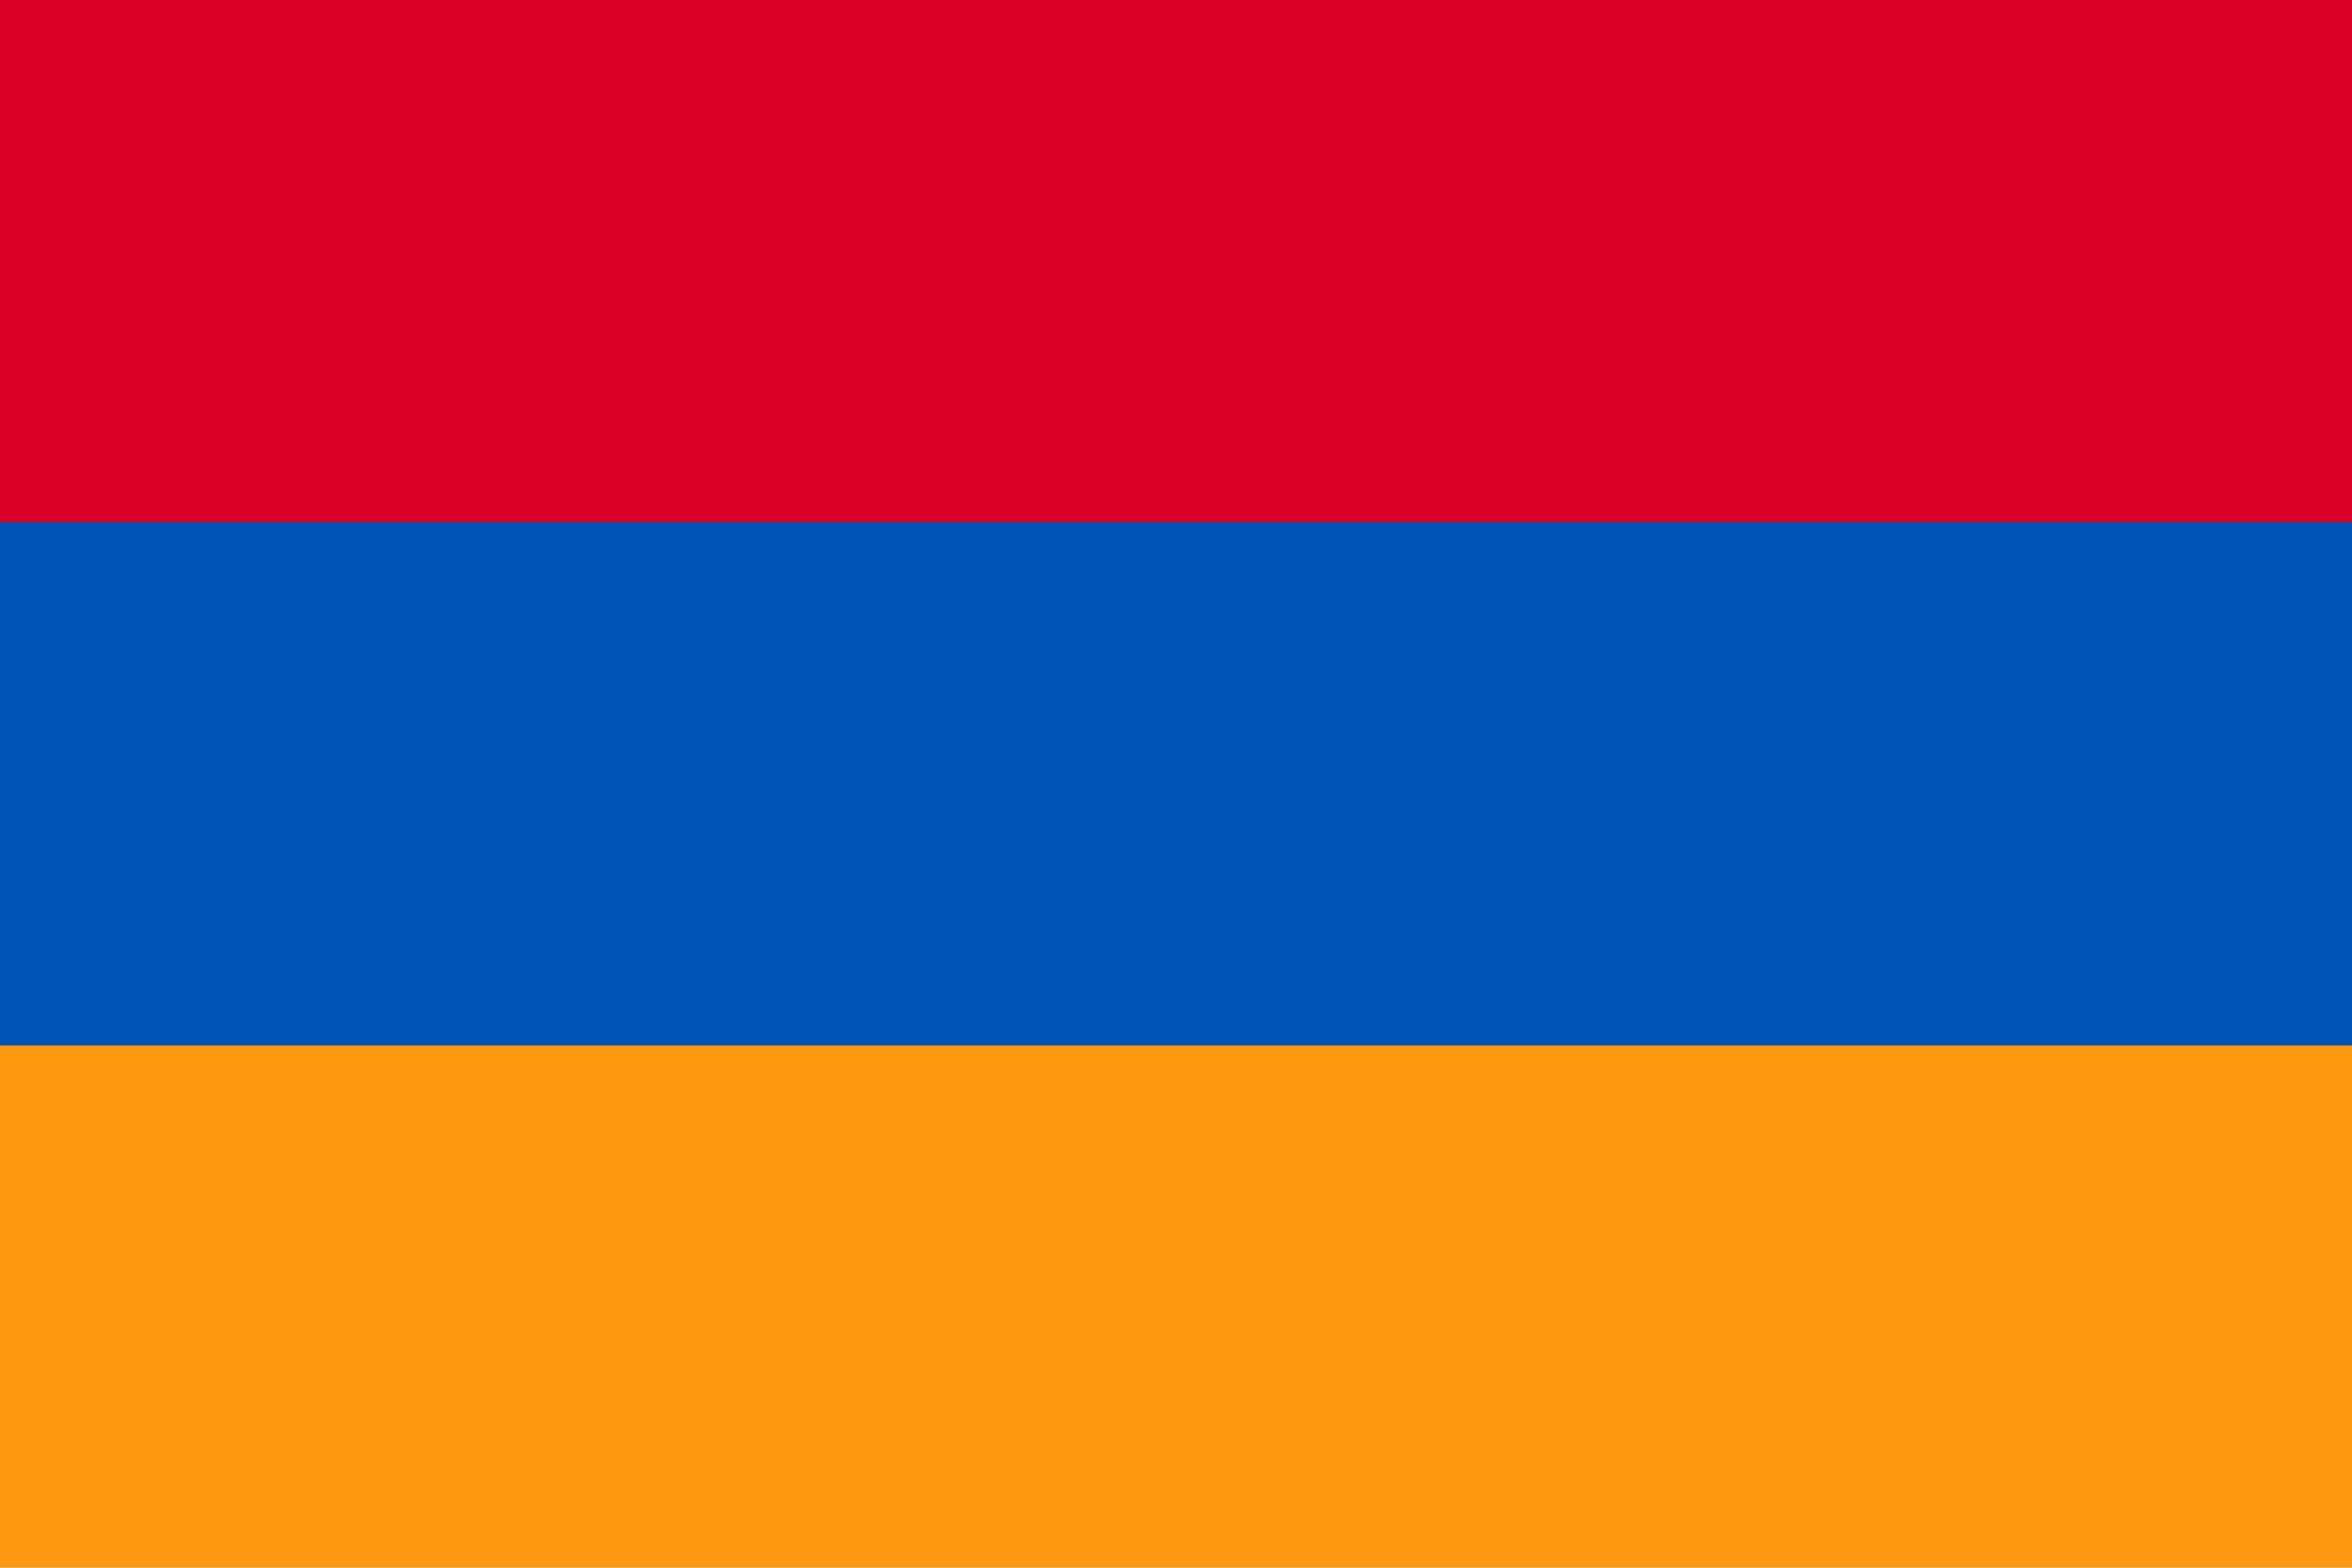 <svg xmlns="http://www.w3.org/2000/svg" width="24" height="16" fill="none"><g clip-path="url(#a)"><path fill="#0052B4" d="M24-.003H0v15.998h24V-.003z"/><path fill="#D80027" d="M24-.003H0V5.33h24V-.003z"/><path fill="#FF9811" d="M24 10.67H0v5.333h24V10.67z"/></g><defs><clipPath id="a"><path fill="#fff" d="M0 0h24v16H0z"/></clipPath></defs></svg>